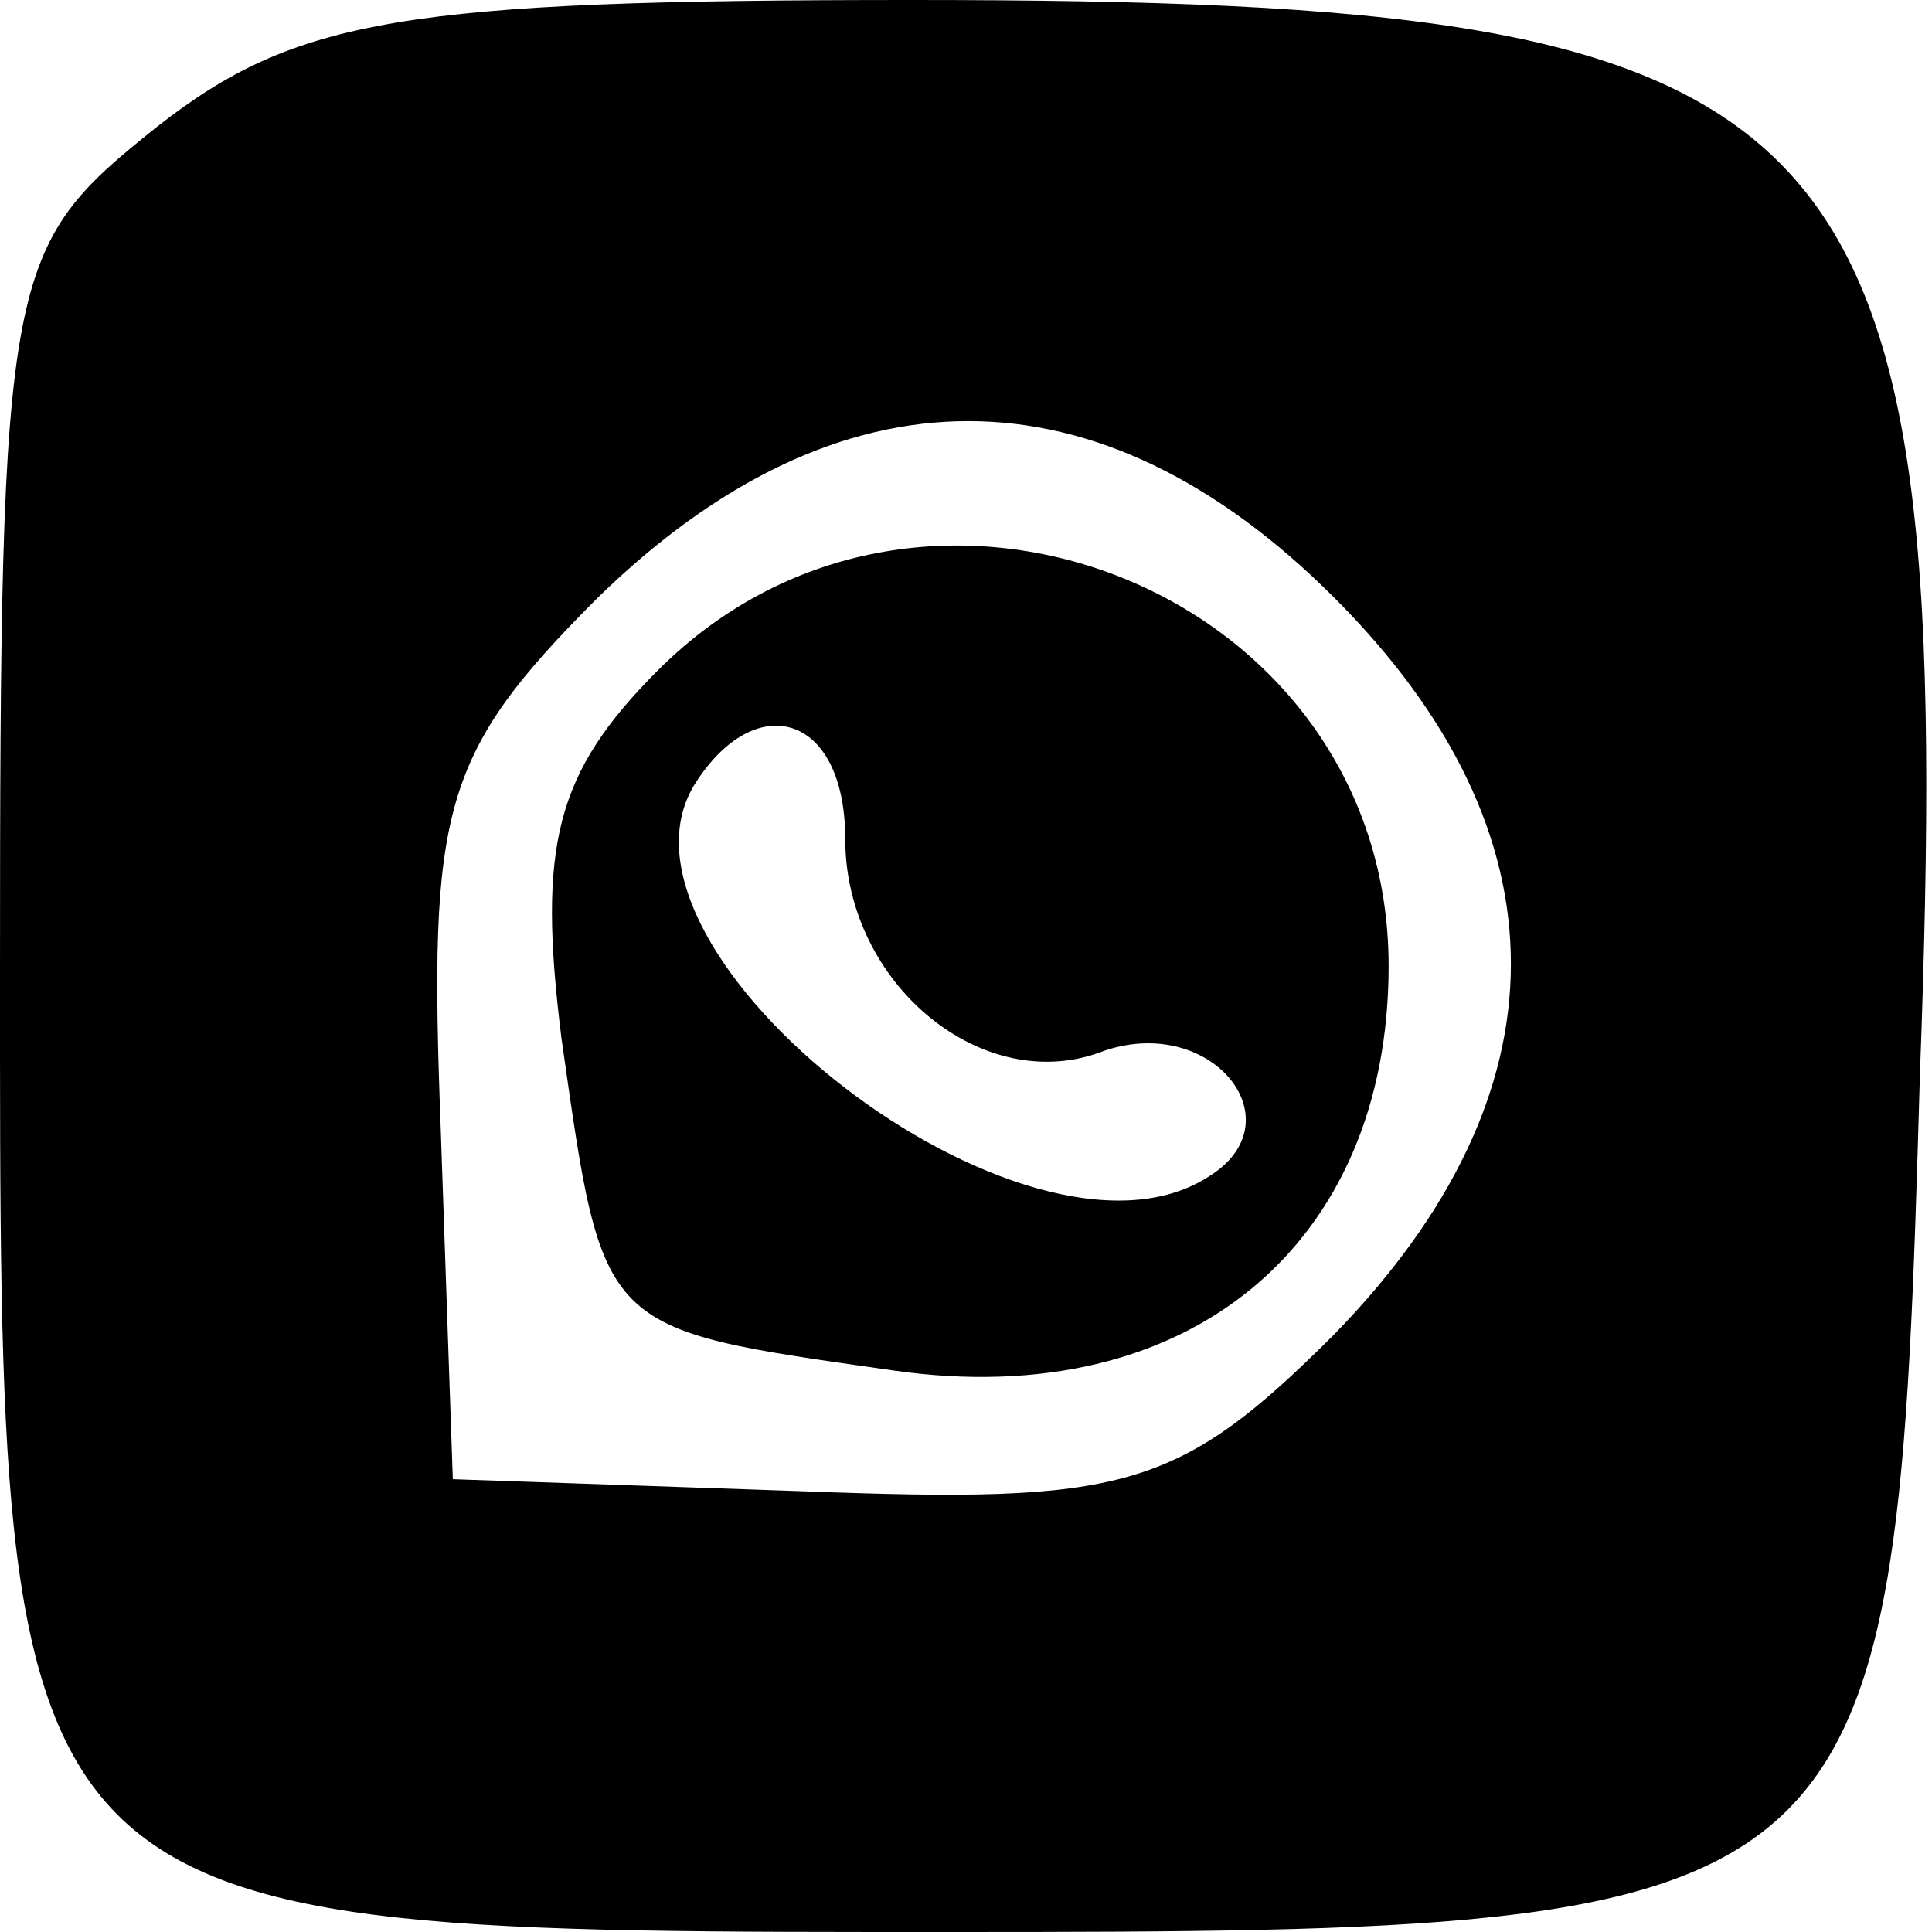 <?xml version="1.0" standalone="no"?>
<!DOCTYPE svg PUBLIC "-//W3C//DTD SVG 20010904//EN"
 "http://www.w3.org/TR/2001/REC-SVG-20010904/DTD/svg10.dtd">
<svg version="1.0" xmlns="http://www.w3.org/2000/svg"
 width="32pt" height="32pt" viewBox="0 0 32 32"
 preserveAspectRatio="xMidYMid meet">

<g transform="translate(0,32) scale(0.1,-0.1)"
fill="#000000" stroke="none">
<path d="M26 299 c-25 -20 -26 -23 -26 -140 0 -160 -1 -159 158 -159 154 0
156 2 160 142 6 162 -9 178 -167 178 -84 0 -102 -3 -125 -21z m195 -78 c39
-39 39 -82 0 -122 -26 -26 -35 -28 -88 -26 l-58 2 -2 58 c-2 53 0 62 26 88 40
39 83 39 122 0z"/>
<path d="M109 209 c-17 -17 -20 -29 -16 -61 7 -49 6 -48 55 -55 49 -7 82 21
82 67 0 62 -77 93 -121 49z m31 -28 c0 -24 23 -43 43 -35 18 6 32 -12 17 -21
-30 -19 -102 37 -85 65 10 16 25 12 25 -9z"/>
</g>
</svg>
